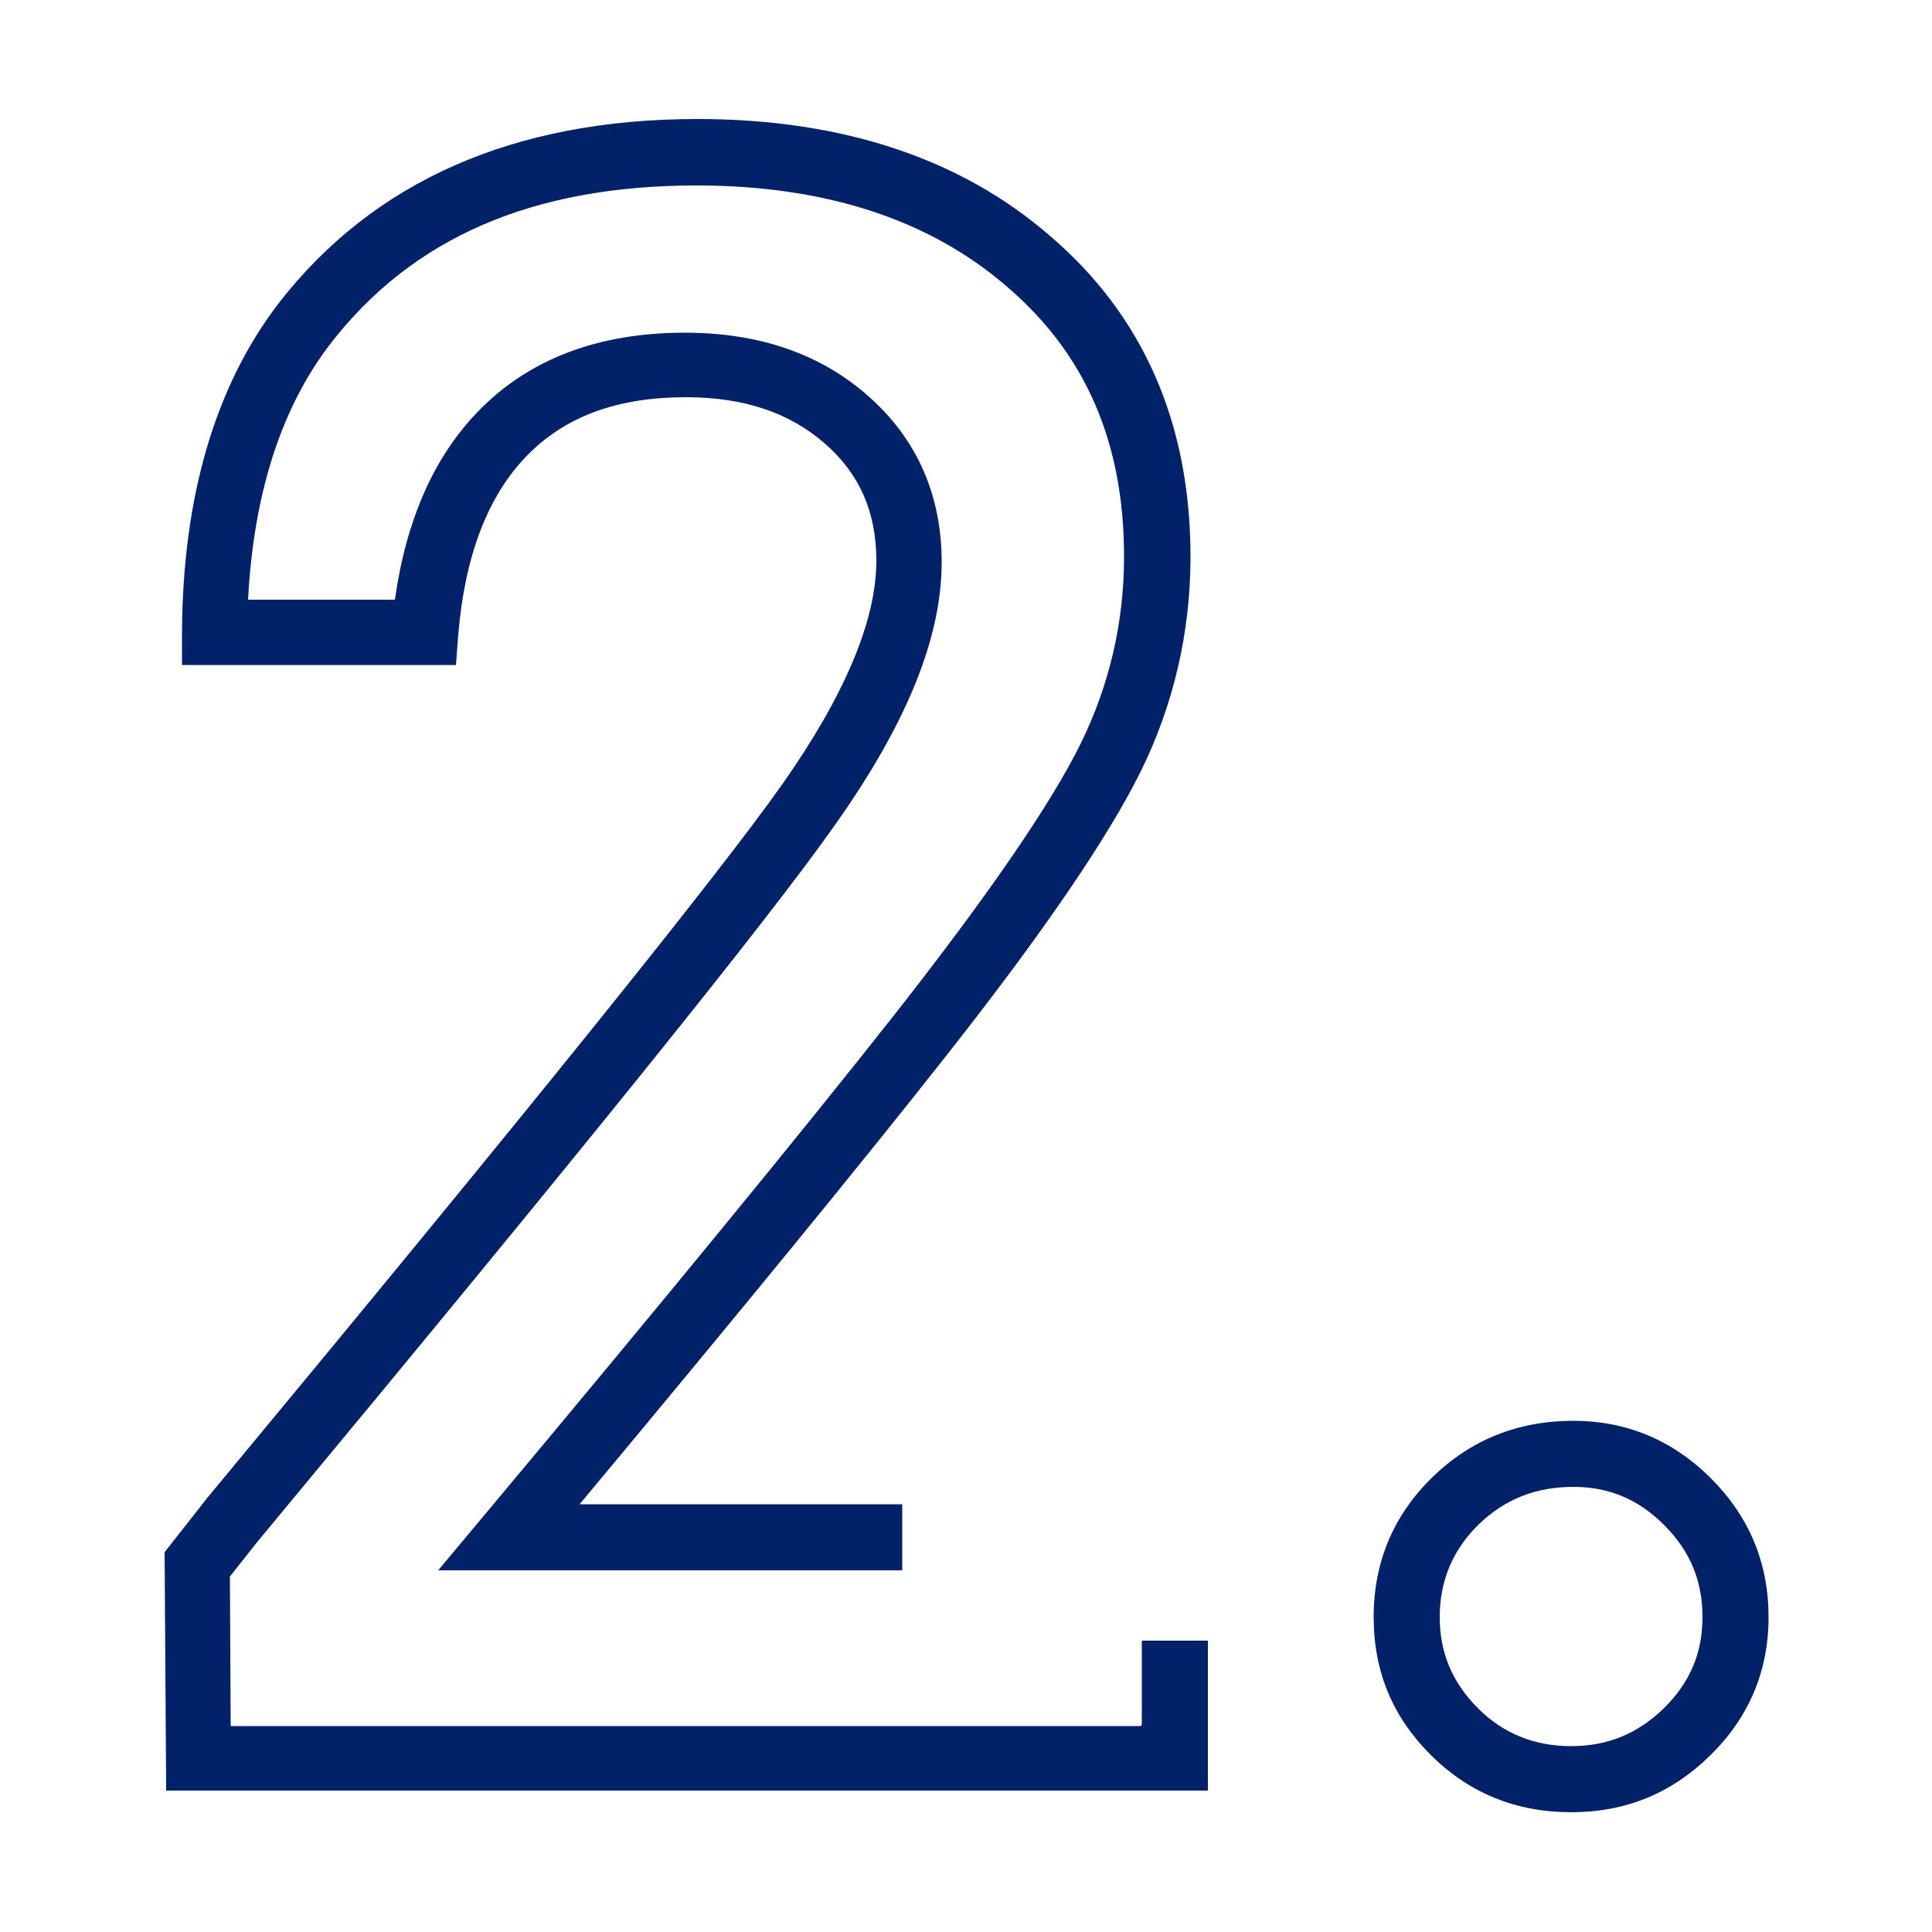 <svg width="50" height="50" viewBox="0 0 50 50" fill="none" xmlns="http://www.w3.org/2000/svg">
    <path d="M29.52 44.67H5.97L5.95 40.8L6.67 39.89C14.99 29.87 19.89 23.8 21.63 21.32C23.48 18.7 24.37 16.49 24.37 14.55C24.37 12.81 23.73 11.36 22.47 10.25C21.24 9.16 19.65 8.61 17.72 8.61C15.49 8.61 13.69 9.29 12.38 10.64C11.23 11.82 10.51 13.46 10.22 15.52H6.42C6.56 12.8 7.27 10.57 8.54 8.91C10.67 6.15 13.78 4.8 18.03 4.8C21.35 4.8 24.05 5.68 26.05 7.41C28.09 9.15 29.09 11.44 29.09 14.41C29.09 16.11 28.71 17.73 27.97 19.24C27.19 20.82 25.58 23.16 23.18 26.22C20.77 29.28 17.18 33.66 12.51 39.24L11.34 40.64H23.35V38.93H15C19.11 34 22.32 30.08 24.53 27.27C27.04 24.08 28.66 21.69 29.51 19.99C30.37 18.25 30.81 16.37 30.81 14.41C30.81 10.96 29.59 8.17 27.18 6.11C24.87 4.1 21.79 3.08 18.05 3.08C13.3 3.08 9.66 4.69 7.21 7.85C5.57 9.99 4.73 12.85 4.71 16.35V17.21H11.8L11.86 16.42C12.03 14.39 12.62 12.84 13.63 11.8C14.62 10.78 15.97 10.28 17.75 10.28C19.26 10.28 20.44 10.68 21.36 11.49C22.25 12.27 22.68 13.26 22.68 14.51C22.68 16.06 21.86 18 20.25 20.29C18.55 22.7 13.54 28.91 5.36 38.77L4.26 40.17L4.3 46.34H31.26V42.46H29.55V44.63L29.52 44.67Z" fill="#012169"/>
    <path d="M40.72 36.77C39.29 36.77 38.06 37.26 37.06 38.24C36.06 39.22 35.55 40.43 35.55 41.85C35.55 43.27 36.05 44.45 37.04 45.43C38.03 46.41 39.24 46.9 40.66 46.9C42.08 46.9 43.26 46.41 44.26 45.43C45.26 44.45 45.77 43.25 45.77 41.85C45.77 40.45 45.27 39.25 44.28 38.26C43.29 37.27 42.09 36.77 40.72 36.77ZM43.06 44.21C42.38 44.87 41.6 45.19 40.66 45.19C39.72 45.19 38.91 44.87 38.25 44.21C37.59 43.55 37.26 42.78 37.26 41.85C37.26 40.92 37.59 40.12 38.26 39.46C38.94 38.8 39.74 38.48 40.72 38.48C41.64 38.48 42.4 38.8 43.07 39.47C43.74 40.14 44.06 40.91 44.06 41.85C44.06 42.79 43.73 43.55 43.06 44.21Z" fill="#012169"/>
</svg>
    